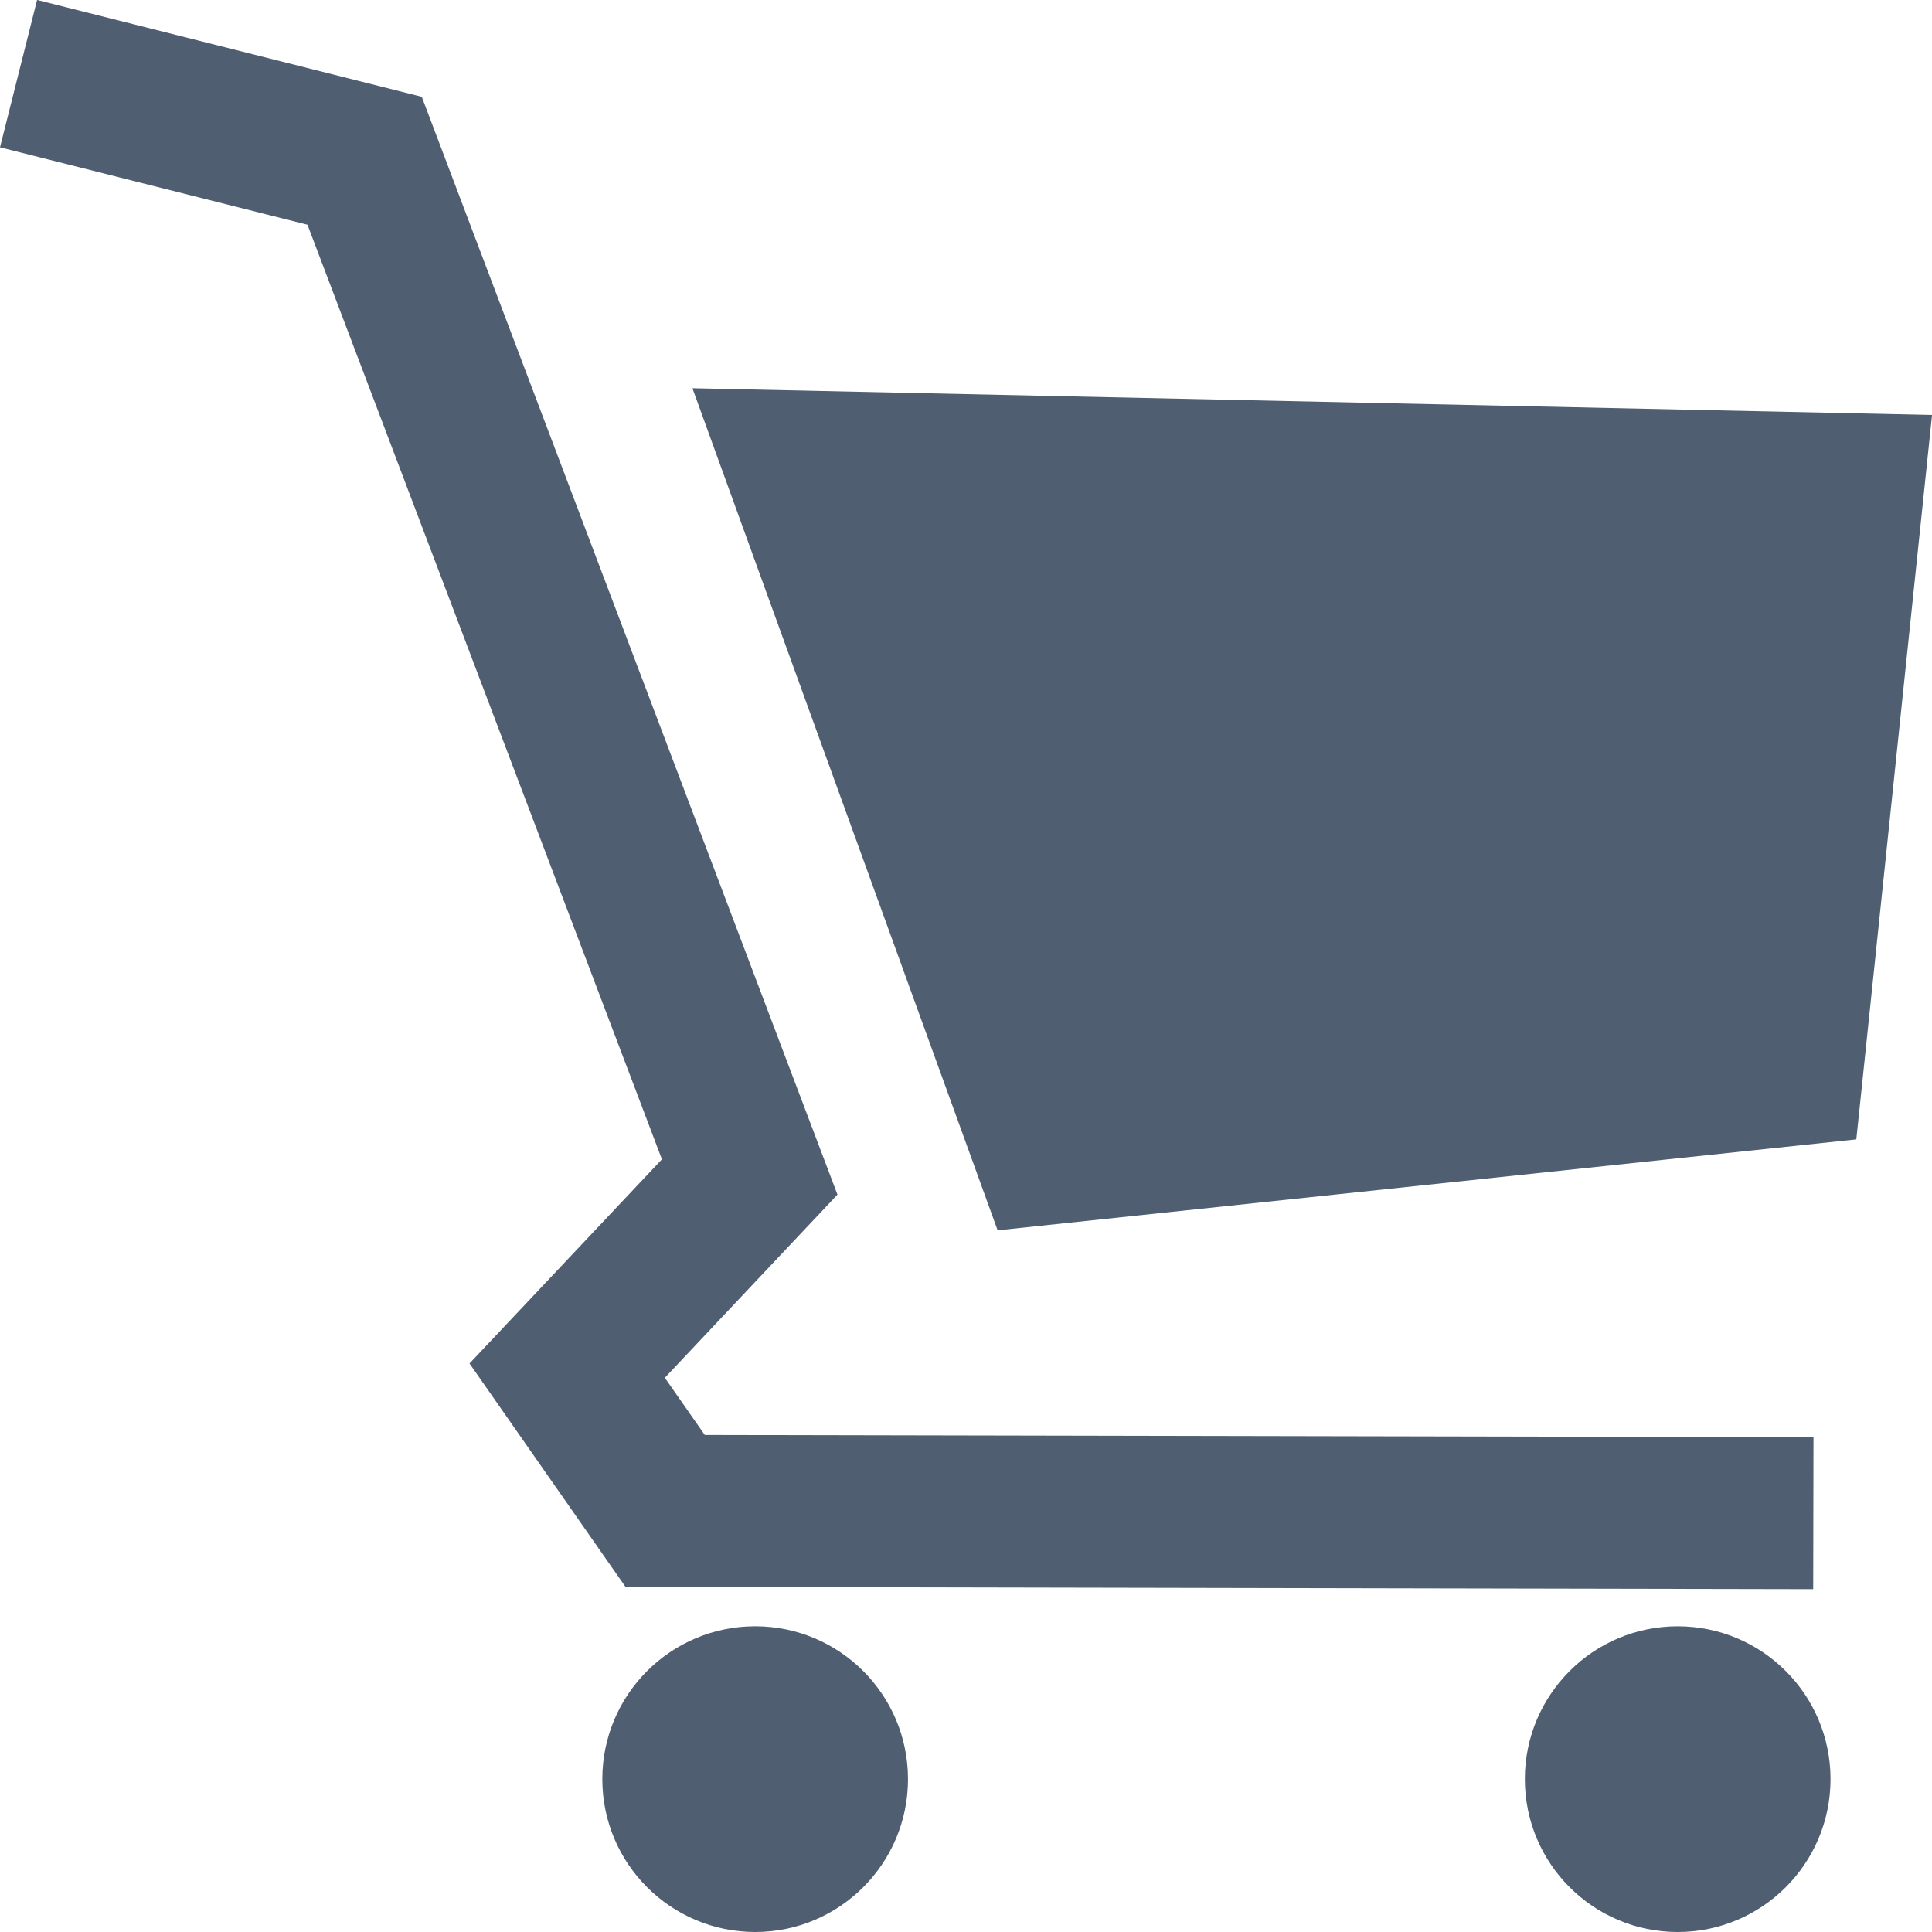 <?xml version="1.0" encoding="UTF-8" standalone="no"?>
<svg
   xmlns:dc="http://purl.org/dc/elements/1.1/"
   xmlns:cc="http://creativecommons.org/ns#"
   xmlns:rdf="http://www.w3.org/1999/02/22-rdf-syntax-ns#"
   xmlns:svg="http://www.w3.org/2000/svg"
   xmlns="http://www.w3.org/2000/svg"
   viewBox="0 0 114.8 114.8"
   height="114.8"
   width="114.8"
   xml:space="preserve"
   version="1.1"
   id="svg2"><defs
     id="defs6" /><g
     transform="matrix(1.25,0,0,-1.25,0,114.8)"
     id="g10"><g
       transform="scale(0.1,0.1)"
       id="g12"><path
         id="path14"
         style="fill:#4f5e71;fill-opacity:1;fill-rule:nonzero;stroke:none"
         d="m 797.508,95.164 c -12.422,0 -22.492,-10.074 -22.492,-22.5 0,-12.426 10.07,-22.496 22.492,-22.496 12.426,0 22.496,10.07 22.496,22.496 0,12.426 -10.07,22.5 -22.496,22.5" /><path
         id="path16"
         style="fill:#4f5e71;fill-opacity:1;fill-rule:nonzero;stroke:none"
         d="m 358.977,95.164 c -12.426,0 -22.497,-10.074 -22.497,-22.5 0,-12.426 10.071,-22.496 22.497,-22.496 12.421,0 22.492,10.07 22.492,22.496 0,12.426 -10.071,22.5 -22.492,22.5" /><path
         id="path18"
         style="fill:#4f5e71;fill-opacity:1;fill-rule:nonzero;stroke:none"
         d="M 882.422,376.785 474.234,333.555 329.152,733.848 918.426,721.129 882.422,376.785 Z M 797.508,0 c -40.125,0 -72.653,32.531 -72.653,72.664 0,40.133 32.528,72.664 72.653,72.664 40.125,0 72.652,-32.531 72.652,-72.664 C 870.16,32.531 837.633,0 797.508,0 Z M 297.313,164.098 223.188,270.25 314.652,367.309 146.164,811.57 0,848.371 17.629,918.426 200.496,872.383 398.098,350.527 l -82.059,-87.074 18.984,-27.187 527.043,-1.047 -0.136,-72.242 -564.617,1.121 z M 358.977,0 c -40.129,0 -72.657,32.531 -72.657,72.664 0,40.133 32.528,72.668 72.657,72.668 40.125,0 72.652,-32.535 72.652,-72.668 C 431.629,32.531 399.102,0 358.977,0" /></g></g></svg>